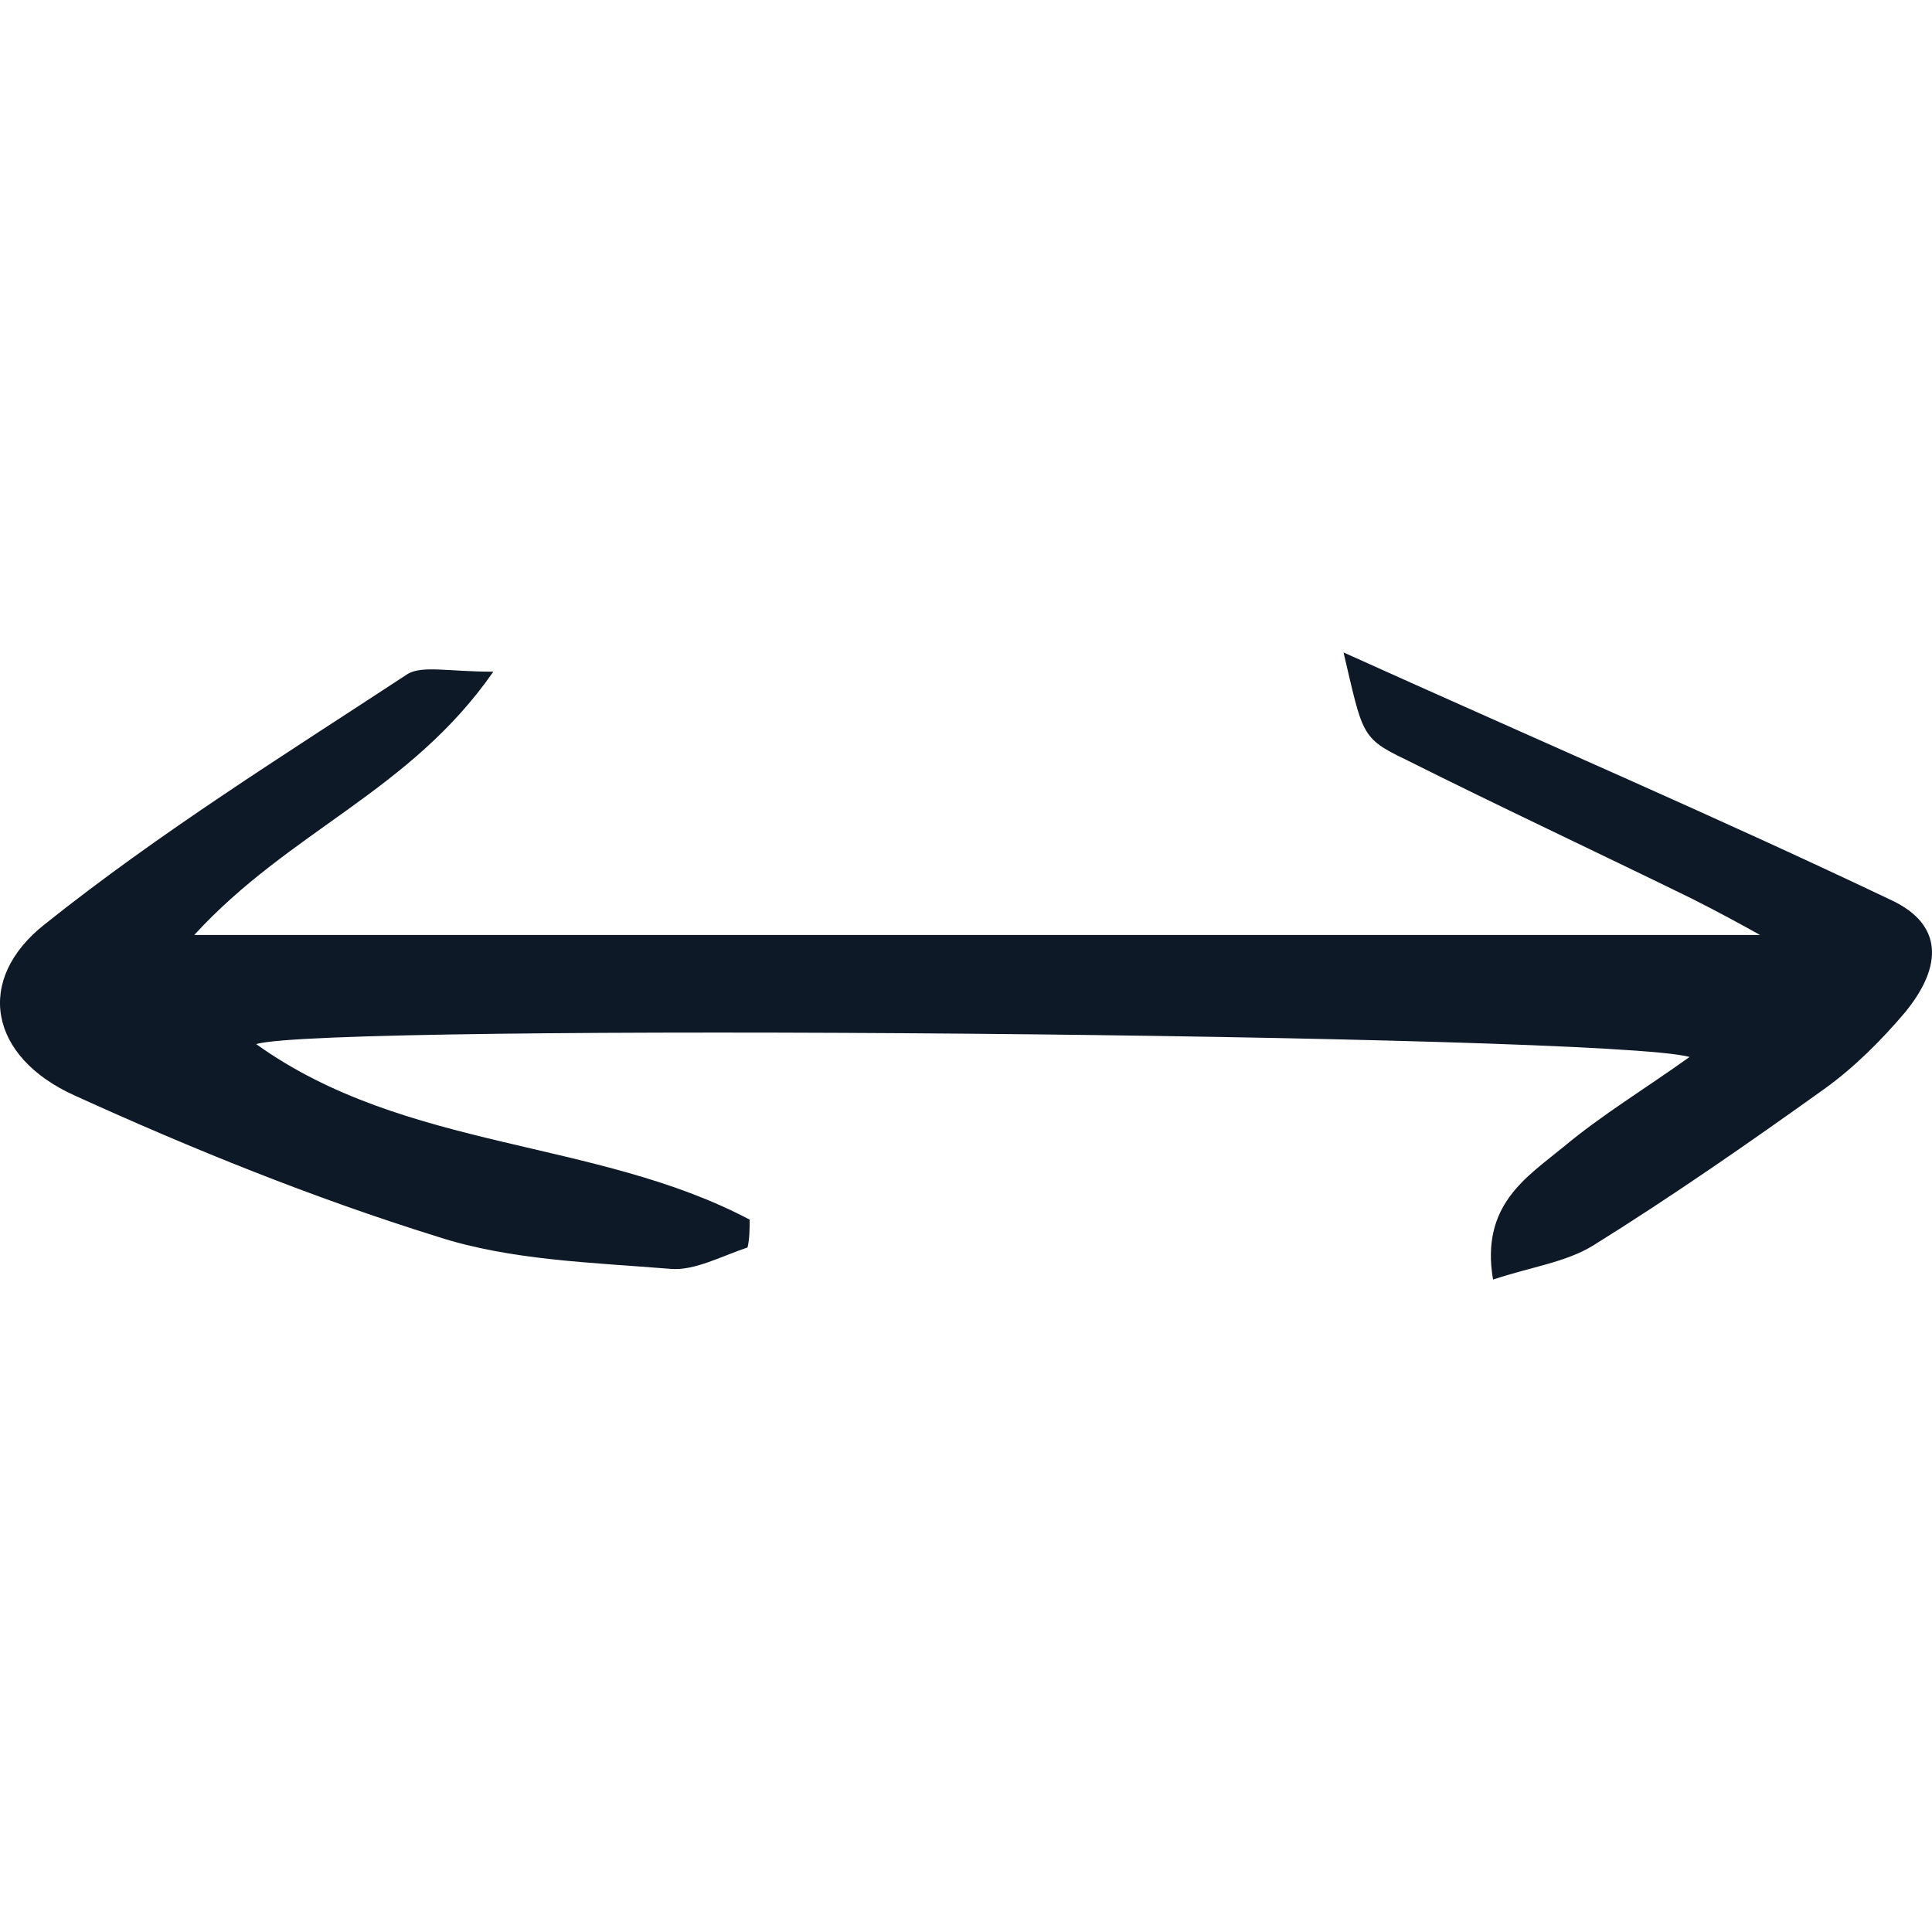 <?xml version="1.0" encoding="utf-8"?><!-- Uploaded to: SVG Repo, www.svgrepo.com, Generator: SVG Repo Mixer Tools -->
<svg width="800px" height="800px" viewBox="0 -64.5 191 191" fill="none" xmlns="http://www.w3.org/2000/svg">
<path d="M132.822 0C152.039 8.676 169.779 16.294 187.096 24.546C191.953 26.874 192.164 30.894 188.363 35.55C186.04 38.3 183.294 41.051 180.338 43.167C172.946 48.457 165.344 53.748 157.53 58.614C154.785 60.307 151.406 60.73 147.604 62C146.337 54.594 150.983 51.843 154.574 48.881C158.375 45.706 162.598 43.167 167.033 39.993C158.797 37.666 31.876 36.608 25.329 38.724C40.112 49.304 58.907 48.034 74.112 56.075C74.112 56.922 74.112 57.98 73.901 58.826C71.367 59.672 68.622 61.154 66.299 60.942C58.485 60.307 50.46 60.096 43.28 57.768C31.031 53.959 18.994 49.092 7.378 43.802C-1.069 39.993 -2.547 32.376 4.422 26.874C15.826 17.775 28.075 10.157 40.323 2.116C41.801 1.27 44.336 1.904 48.77 1.904C40.534 13.754 28.708 17.563 19.205 27.932C72.212 27.932 123.107 27.932 174.002 27.932C172.102 26.874 169.779 25.604 167.245 24.334C157.741 19.679 148.238 15.236 138.946 10.58C134.511 8.464 134.722 8.041 132.822 0Z" fill="#0D1927"/>
</svg>